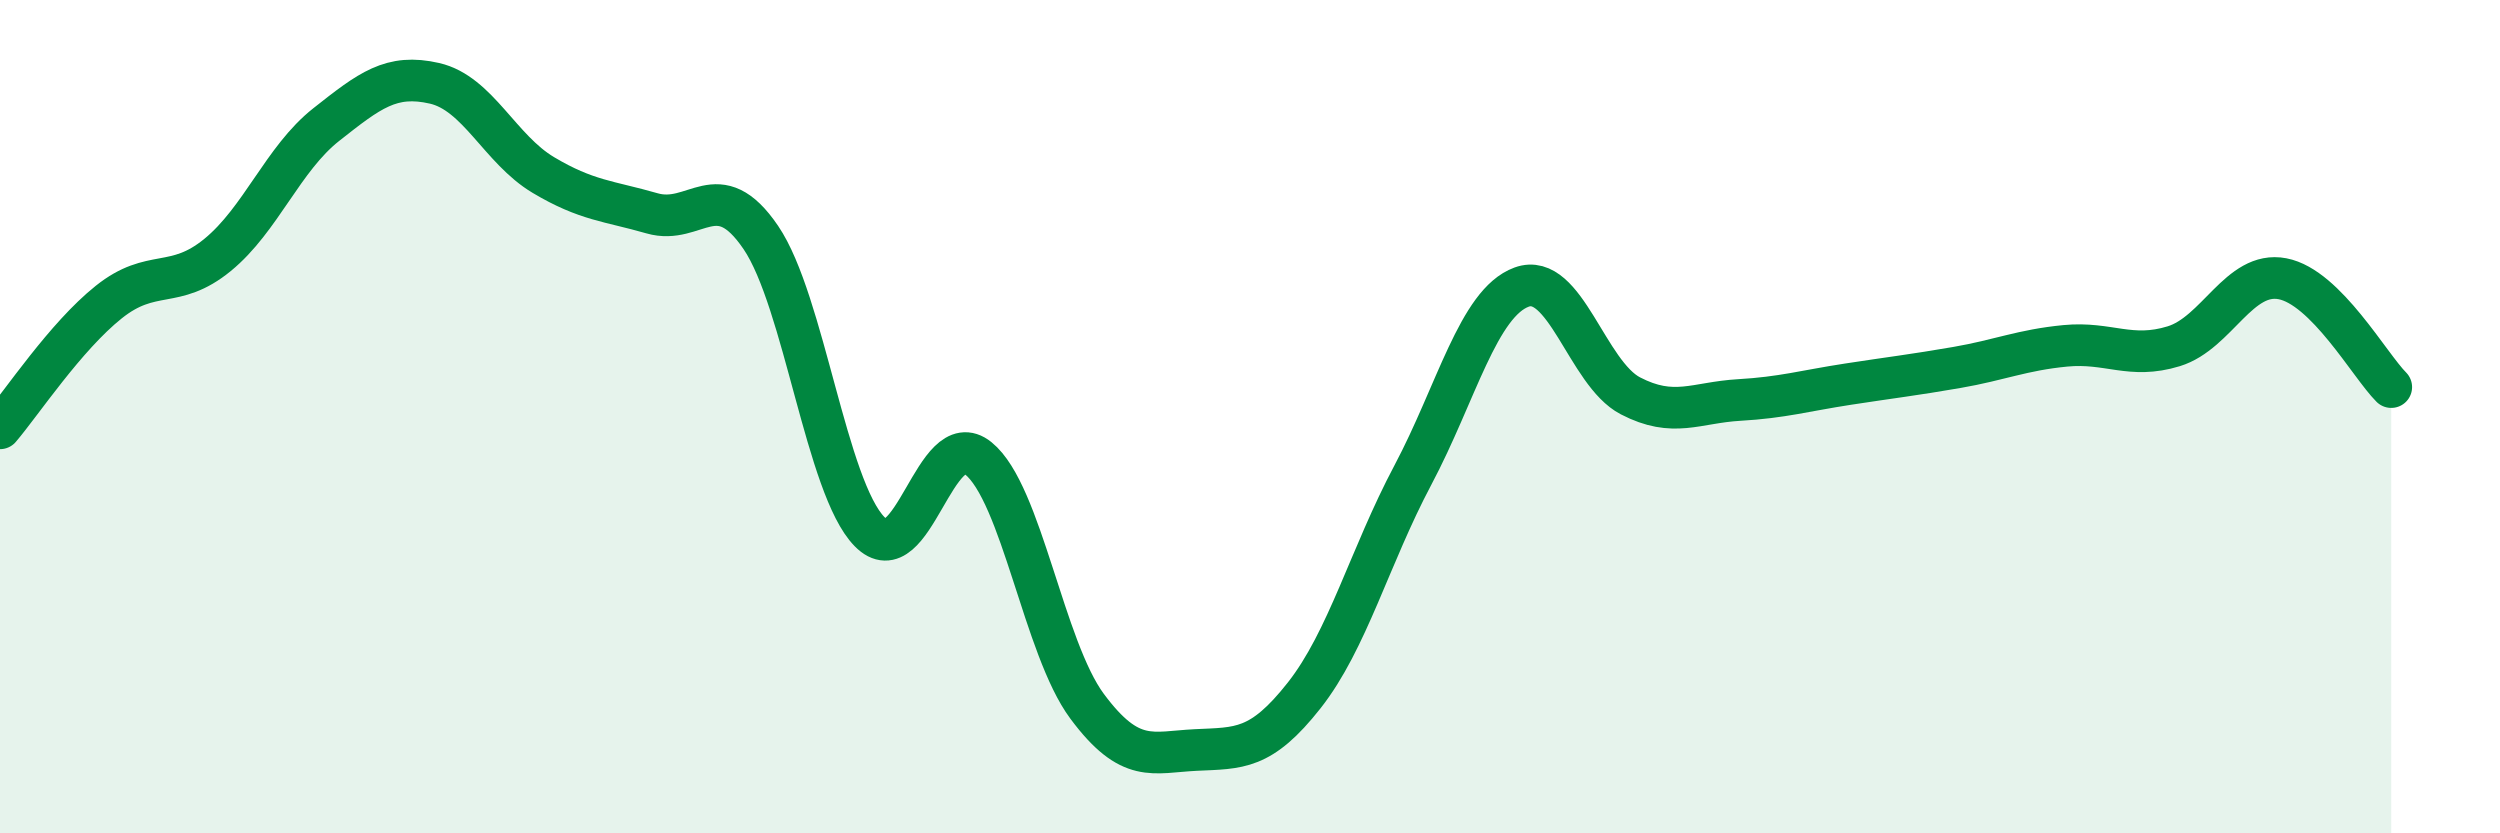 
    <svg width="60" height="20" viewBox="0 0 60 20" xmlns="http://www.w3.org/2000/svg">
      <path
        d="M 0,10.28 C 0.52,9.67 1.57,8.08 2.61,7.25 C 3.65,6.42 4.18,6.97 5.22,6.12 C 6.26,5.27 6.79,3.81 7.83,2.99 C 8.87,2.17 9.39,1.76 10.43,2 C 11.47,2.24 12,3.58 13.04,4.2 C 14.08,4.82 14.61,4.82 15.65,5.12 C 16.69,5.42 17.22,4.17 18.26,5.7 C 19.3,7.23 19.83,11.7 20.87,12.76 C 21.91,13.82 22.44,10.16 23.48,11 C 24.52,11.84 25.05,15.55 26.09,16.95 C 27.13,18.35 27.66,18.05 28.7,18 C 29.74,17.95 30.26,18.01 31.3,16.69 C 32.34,15.37 32.87,13.36 33.91,11.4 C 34.95,9.44 35.48,7.27 36.52,6.89 C 37.56,6.51 38.09,8.96 39.13,9.5 C 40.17,10.04 40.7,9.66 41.74,9.6 C 42.78,9.54 43.31,9.38 44.35,9.22 C 45.39,9.06 45.92,9 46.96,8.82 C 48,8.64 48.53,8.4 49.57,8.3 C 50.61,8.2 51.13,8.63 52.17,8.31 C 53.21,7.99 53.74,6.49 54.78,6.69 C 55.82,6.89 56.87,8.77 57.39,9.29L57.39 20L0 20Z"
        fill="#008740"
        opacity="0.1"
        stroke-linecap="round"
        stroke-linejoin="round"
      />
      <path
        d="M 0,10.28 C 0.52,9.67 1.57,8.08 2.61,7.25 C 3.65,6.42 4.18,6.97 5.22,6.12 C 6.26,5.27 6.79,3.81 7.83,2.99 C 8.87,2.17 9.39,1.76 10.43,2 C 11.47,2.24 12,3.58 13.04,4.2 C 14.08,4.82 14.61,4.82 15.65,5.12 C 16.69,5.42 17.22,4.17 18.26,5.7 C 19.3,7.23 19.83,11.7 20.87,12.76 C 21.91,13.82 22.44,10.16 23.48,11 C 24.52,11.84 25.05,15.55 26.09,16.95 C 27.13,18.35 27.66,18.05 28.7,18 C 29.74,17.95 30.26,18.01 31.3,16.69 C 32.34,15.37 32.87,13.36 33.91,11.4 C 34.95,9.44 35.48,7.27 36.52,6.89 C 37.56,6.51 38.09,8.96 39.13,9.5 C 40.17,10.04 40.7,9.66 41.74,9.6 C 42.78,9.54 43.31,9.38 44.35,9.22 C 45.39,9.06 45.92,9 46.96,8.82 C 48,8.64 48.53,8.4 49.57,8.3 C 50.61,8.2 51.13,8.63 52.17,8.31 C 53.21,7.99 53.74,6.49 54.78,6.69 C 55.82,6.89 56.87,8.77 57.39,9.29"
        stroke="#008740"
        stroke-width="1"
        fill="none"
        stroke-linecap="round"
        stroke-linejoin="round"
      />
    </svg>
  